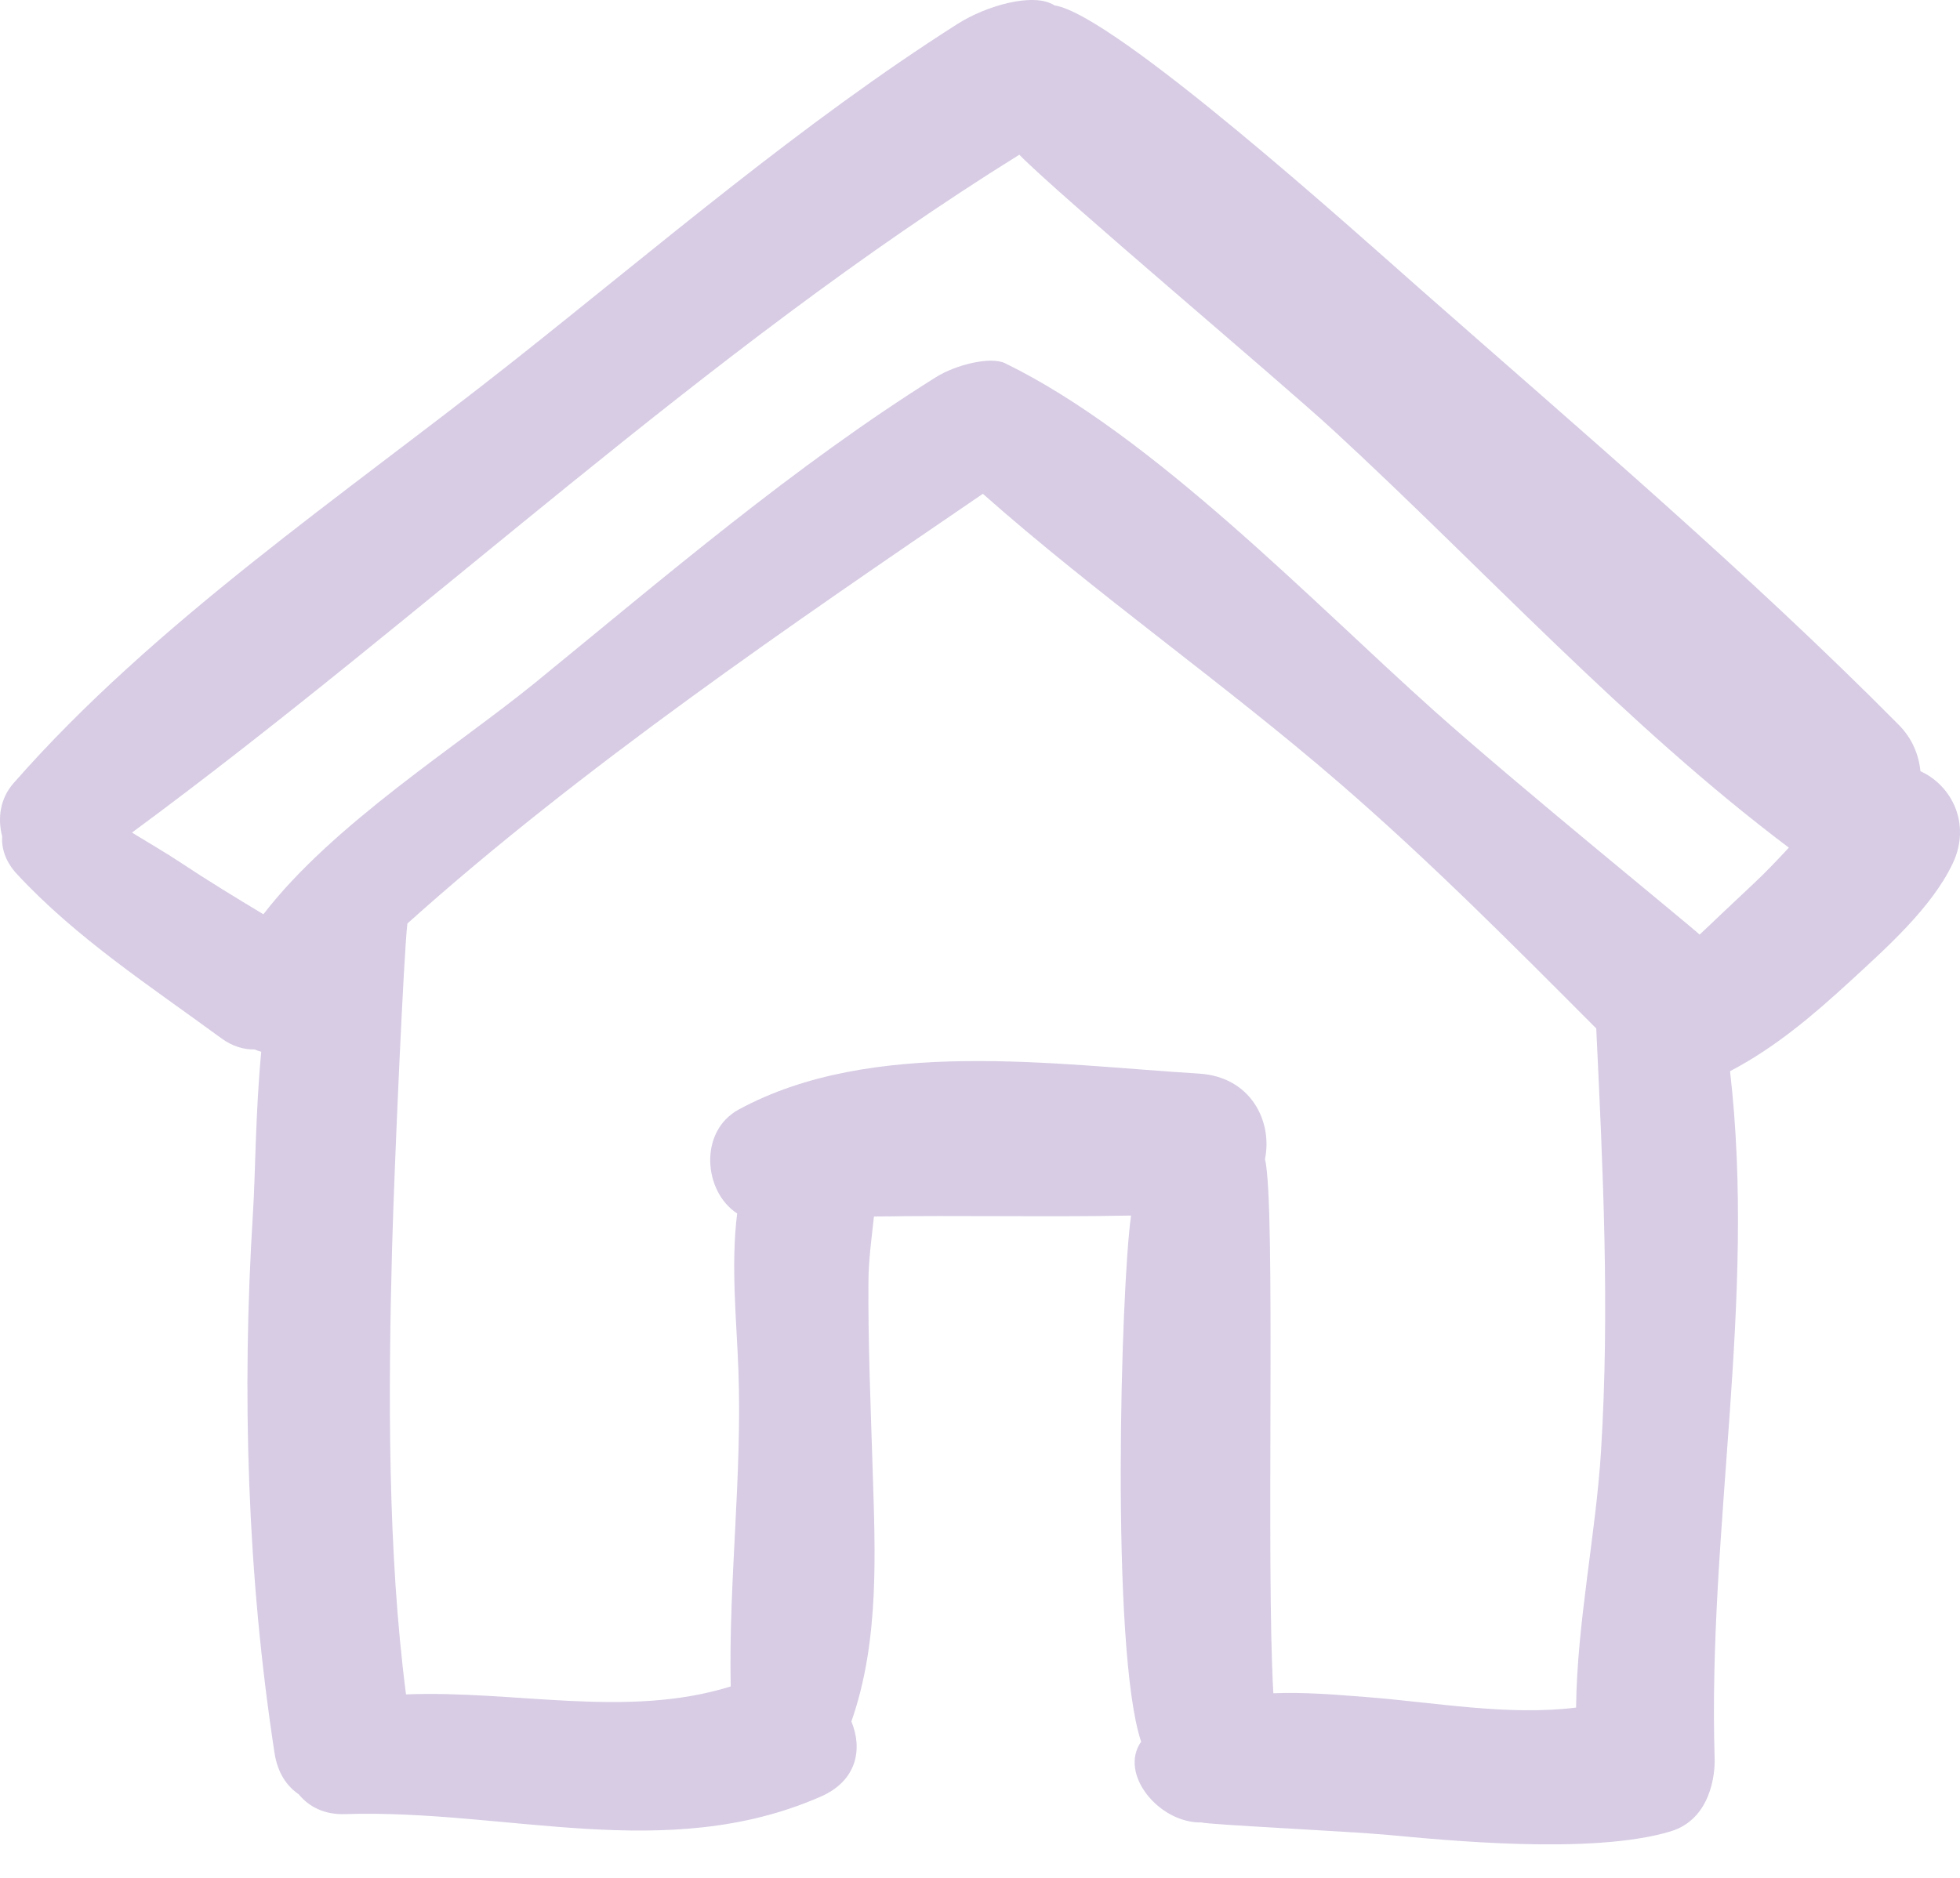 <?xml version="1.0" encoding="UTF-8"?>
<svg xmlns="http://www.w3.org/2000/svg" xmlns:xlink="http://www.w3.org/1999/xlink" width="48px" height="46px" viewBox="0 0 48 46" version="1.1">
  <title>Artboard</title>
  <g id="Artboard" stroke="none" stroke-width="1" fill="none" fill-rule="evenodd" fill-opacity="0.245">
    <g id="Group-3" fill="#5A2F8F">
      <path d="M42.944,21.647 C42.502,22.06 42.064,22.479 41.623,22.895 C41.544,22.796 37.178,19.252 35.117,17.407 C32.145,14.75 28.231,10.66 24.614,8.898 C24.267,8.728 23.42,8.927 22.925,9.237 C19.456,11.408 16.284,14.13 13.12,16.712 C11.201,18.278 8.159,20.179 6.45,22.396 C5.771,21.987 5.093,21.575 4.432,21.135 C4.052,20.883 3.637,20.644 3.232,20.395 C10.52,15.024 17.245,8.588 24.963,3.79 C25.919,4.77 31.325,9.313 32.679,10.563 C36.341,13.943 39.822,17.762 43.809,20.764 C43.528,21.067 43.244,21.366 42.944,21.647 M33.464,41.571 C32.709,41.512 31.943,41.447 31.184,41.478 C30.998,38.332 31.251,29.481 30.979,28.395 C31.169,27.465 30.632,26.377 29.364,26.299 C25.803,26.08 21.354,25.411 18.096,27.176 C17.105,27.712 17.227,29.188 18.053,29.725 C17.894,30.992 18.04,32.358 18.084,33.579 C18.177,36.158 17.842,38.733 17.895,41.311 C15.355,42.104 12.607,41.399 9.943,41.506 C9.492,38.026 9.507,34.1 9.601,30.602 C9.654,28.624 9.891,23.299 9.977,22.622 C14.211,18.818 19.447,15.251 24.07,12.096 C26.864,14.569 29.967,16.729 32.794,19.173 C35.007,21.086 37.039,23.133 39.092,25.193 C39.256,28.651 39.424,32.044 39.21,35.531 C39.085,37.566 38.621,39.743 38.598,41.829 C36.913,42.036 35.13,41.699 33.464,41.571 M47.031,18.892 C46.991,18.488 46.831,18.091 46.501,17.756 C42.814,14.037 38.724,10.551 34.79,7.089 C33.301,5.779 27.296,0.353 25.827,0.133 C25.31,-0.201 24.139,0.148 23.455,0.583 C19.638,3.008 16.079,6.073 12.535,8.876 C8.446,12.109 3.78,15.25 0.331,19.186 C-0.002,19.566 -0.061,20.051 0.053,20.486 C0.034,20.787 0.137,21.112 0.413,21.409 C1.871,22.983 3.691,24.164 5.418,25.432 C5.693,25.634 5.97,25.711 6.233,25.707 C6.286,25.73 6.341,25.749 6.398,25.763 C6.254,27.278 6.256,28.764 6.194,29.734 C5.917,34.118 6.056,38.6 6.724,42.945 C6.799,43.428 7.022,43.752 7.316,43.953 C7.562,44.254 7.938,44.455 8.448,44.438 C12.422,44.312 16.318,45.668 20.103,44.008 C20.986,43.622 21.131,42.842 20.85,42.169 C21.548,40.181 21.433,37.995 21.368,35.906 C21.321,34.398 21.257,32.894 21.268,31.385 C21.272,30.838 21.347,30.319 21.403,29.8 C23.504,29.766 25.599,29.816 27.7,29.776 C27.452,31.481 27.191,40.409 27.946,42.664 C27.391,43.455 28.389,44.664 29.423,44.642 C29.58,44.696 33.01,44.857 33.997,44.948 C35.335,45.071 38.994,45.445 40.916,44.86 C41.898,44.56 42.002,43.459 41.991,43.084 C41.819,37.448 43.017,31.851 42.368,26.24 C43.473,25.662 44.408,24.866 45.322,24.025 C46.192,23.224 47.312,22.23 47.823,21.148 C48.281,20.179 47.792,19.234 47.031,18.892" id="Fill-1"></path>
    </g>
  </g>
</svg>
